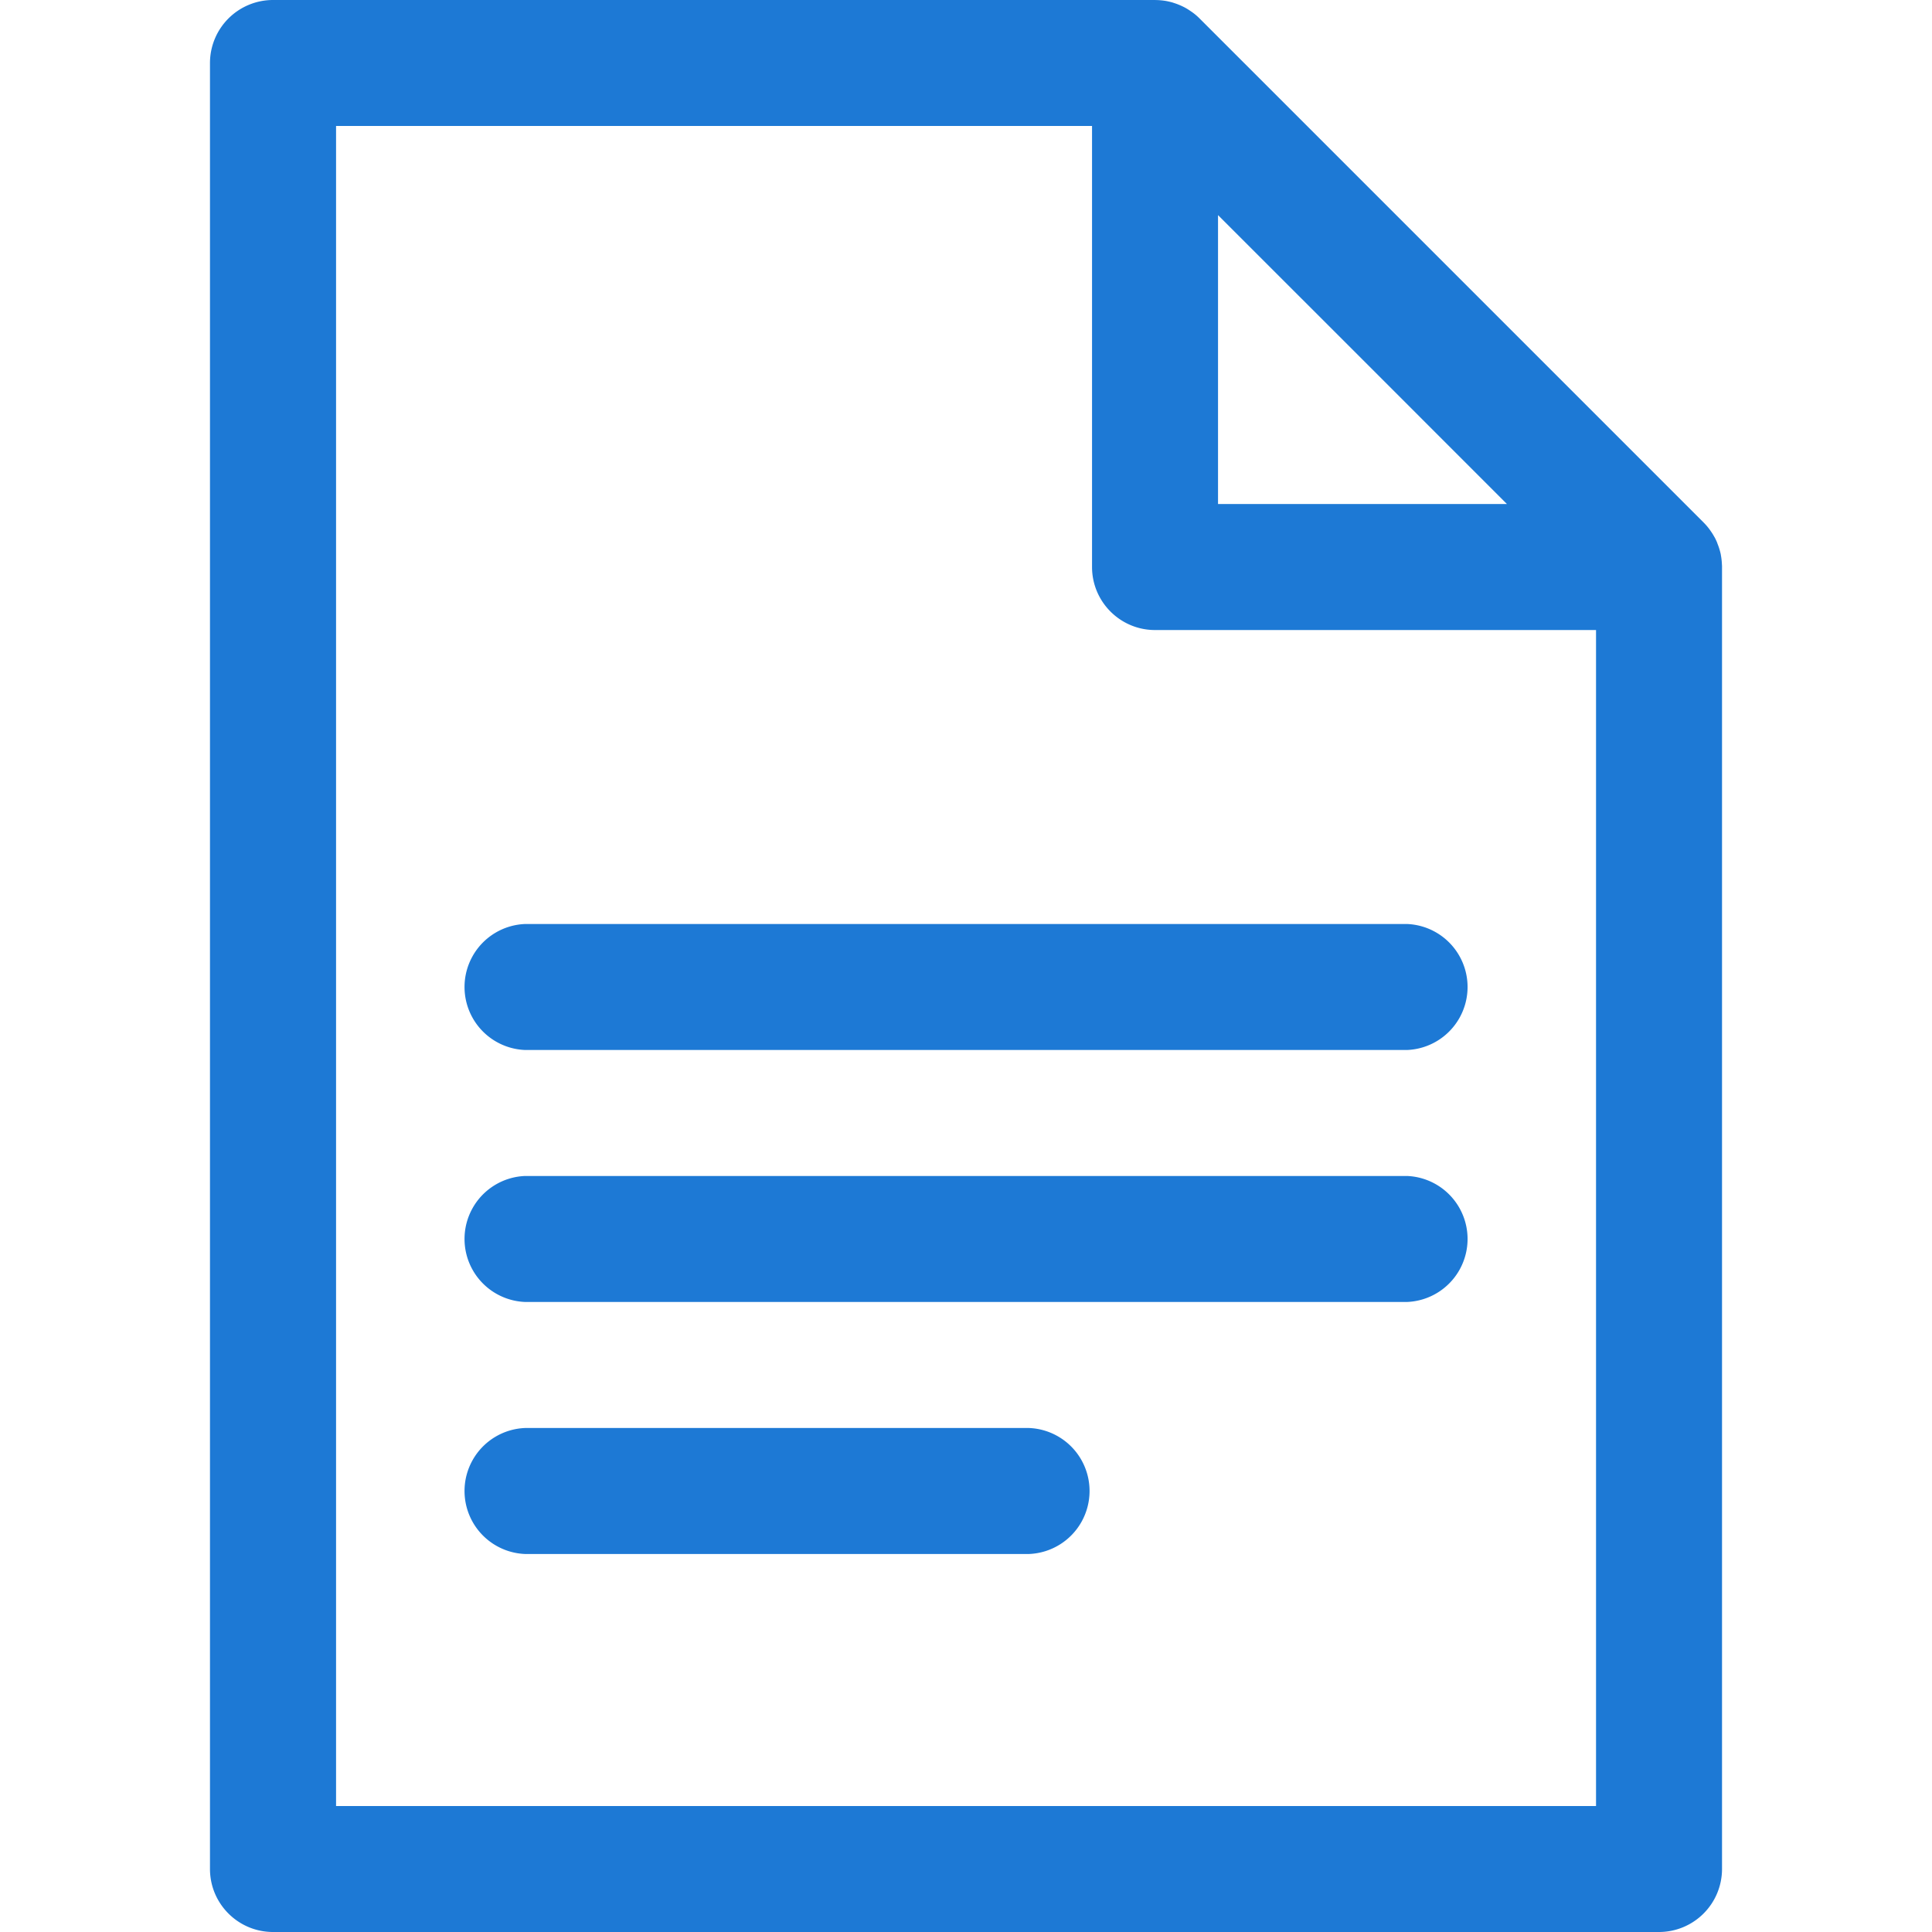 <svg width="38" height="38" fill="none" xmlns="http://www.w3.org/2000/svg"><g clip-path="url(#clip0)" fill="#1D79D5"><path d="M33.87 11.133l-.005-.084-.003-.031a1.223 1.223 0 00-.016-.108v-.005a1.256 1.256 0 00-.026-.1l-.01-.032a1.173 1.173 0 00-.028-.076l-.01-.029a1.24 1.24 0 00-.047-.099l-.003-.004a1.228 1.228 0 00-.054-.09l-.018-.026a1.143 1.143 0 00-.048-.066l-.02-.025a1.28 1.28 0 00-.075-.082L23.594.363a1.227 1.227 0 00-.082-.075l-.025-.02A1.202 1.202 0 0023.42.22l-.025-.017c-.03-.02-.06-.038-.091-.055L23.3.146a1.217 1.217 0 00-.1-.047l-.027-.011a1.198 1.198 0 00-.078-.028l-.03-.01a1.186 1.186 0 00-.103-.025L22.96.024a1.232 1.232 0 00-.108-.016l-.03-.003a1.247 1.247 0 00-.085-.004L22.716 0H5.37a1.24 1.24 0 00-1.24 1.24v35.52c0 .685.556 1.24 1.24 1.24h27.26a1.24 1.24 0 001.24-1.24V11.134zm-4.23-1.22h-5.683V4.231l2.841 2.84 2.841 2.842zM6.61 35.522V2.478h14.869v8.674c0 .684.555 1.24 1.239 1.24h8.674v23.13H6.609z"/><path d="M27.675 20.652H10.327a1.24 1.24 0 010-2.478h17.348a1.24 1.24 0 010 2.478zm0 4.956H10.327a1.24 1.24 0 010-2.478h17.348a1.24 1.24 0 010 2.478zm-7.435 4.957h-9.913a1.24 1.24 0 010-2.478h9.913a1.24 1.24 0 010 2.478z"/></g><defs><clipPath id="clip0"><path fill="#fff" d="M0 0h38v38H0z"/></clipPath></defs></svg>